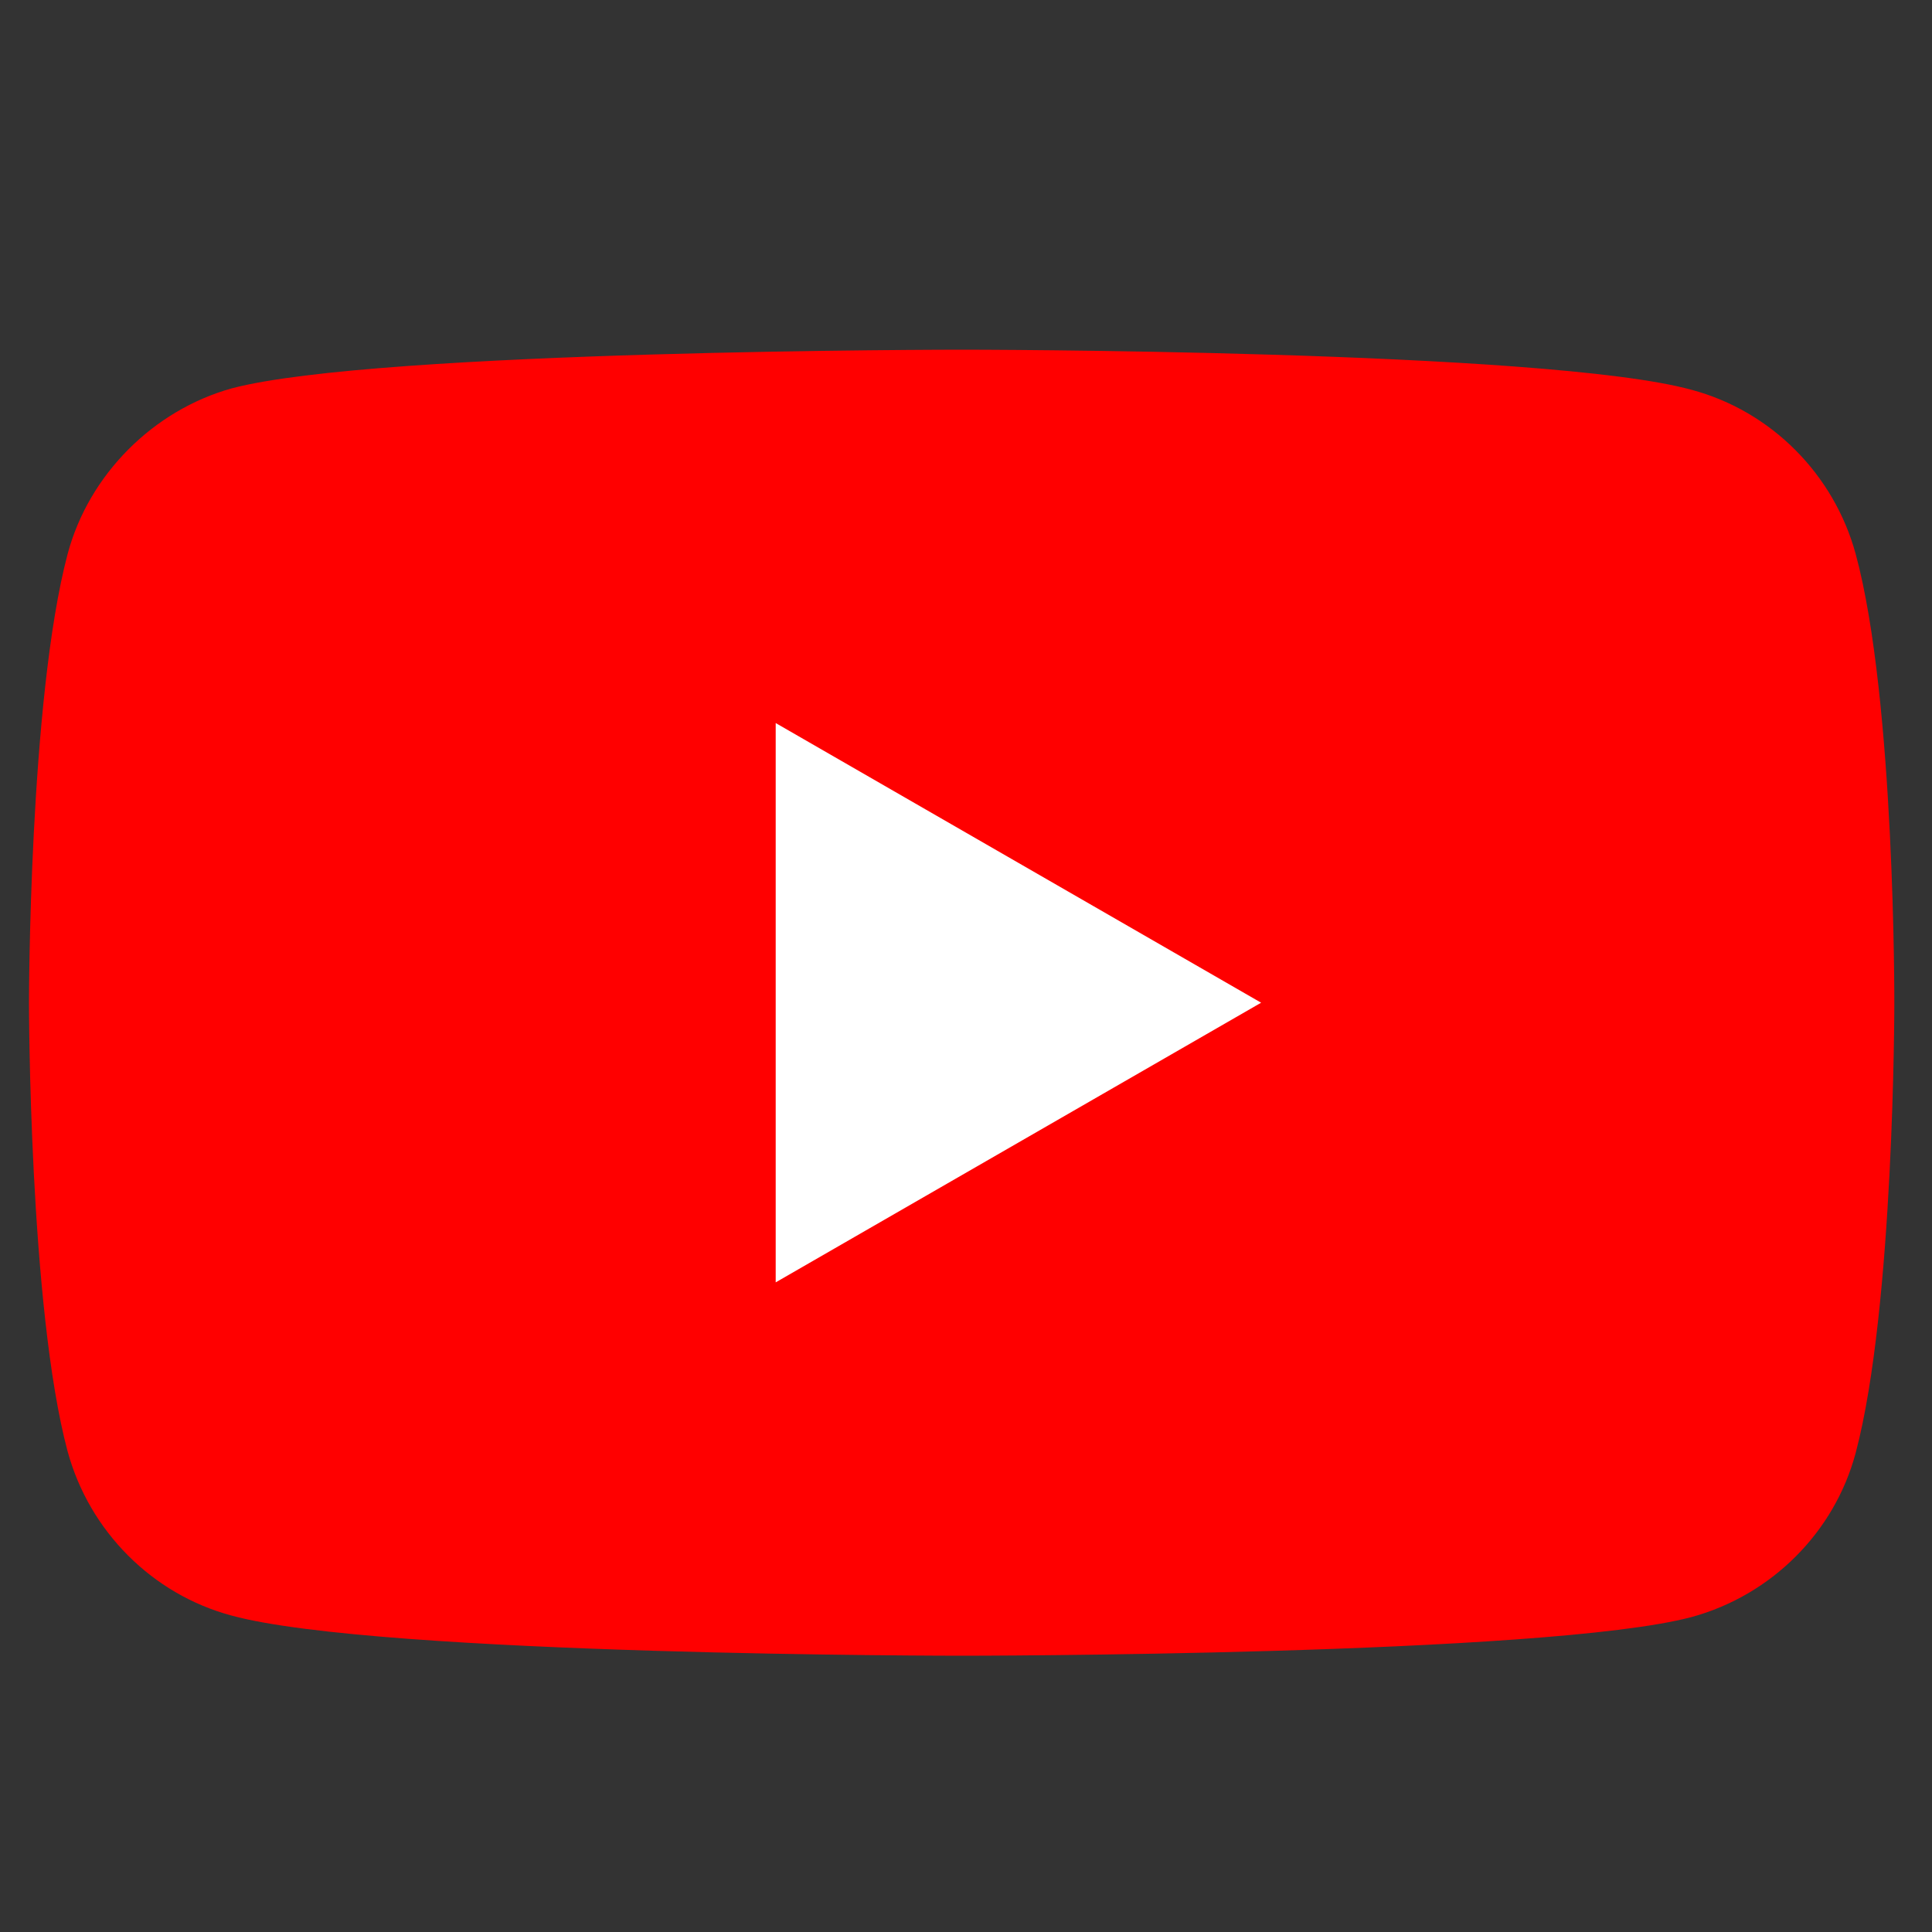 <?xml version="1.0" encoding="utf-8"?>
<!-- Generator: Adobe Illustrator 24.3.0, SVG Export Plug-In . SVG Version: 6.00 Build 0)  -->
<svg version="1.1" id="Layer_1" xmlns="http://www.w3.org/2000/svg" xmlns:xlink="http://www.w3.org/1999/xlink" x="0px" y="0px"
	 viewBox="0 0 40 40" style="enable-background:new 0 0 40 40;" xml:space="preserve">
<rect x="0" y="0" width="40" height="40" fill="#333333" stroke="none"/>
<style type="text/css">
	.st0{fill:#FF0000;}
	.st1{fill:#FFFFFF;}
</style>
<g>
	<path class="st0" d="M38.42,11.47c-0.45-1.65-1.75-2.96-3.4-3.4c-3.02-0.83-15.11-0.83-15.11-0.83s-12.09,0-15.11,0.8
		c-1.62,0.45-2.96,1.78-3.4,3.43c-0.8,3.02-0.8,9.29-0.8,9.29s0,6.3,0.8,9.29c0.45,1.65,1.75,2.96,3.4,3.4
		c3.05,0.83,15.11,0.83,15.11,0.83s12.09,0,15.11-0.8c1.65-0.45,2.96-1.75,3.4-3.4c0.8-3.02,0.8-9.29,0.8-9.29
		S39.24,14.49,38.42,11.47z"/>
	<path class="st1" d="M16.06,26.55l10.05-5.79l-10.05-5.79V26.55z"/>
</g>
</svg>

